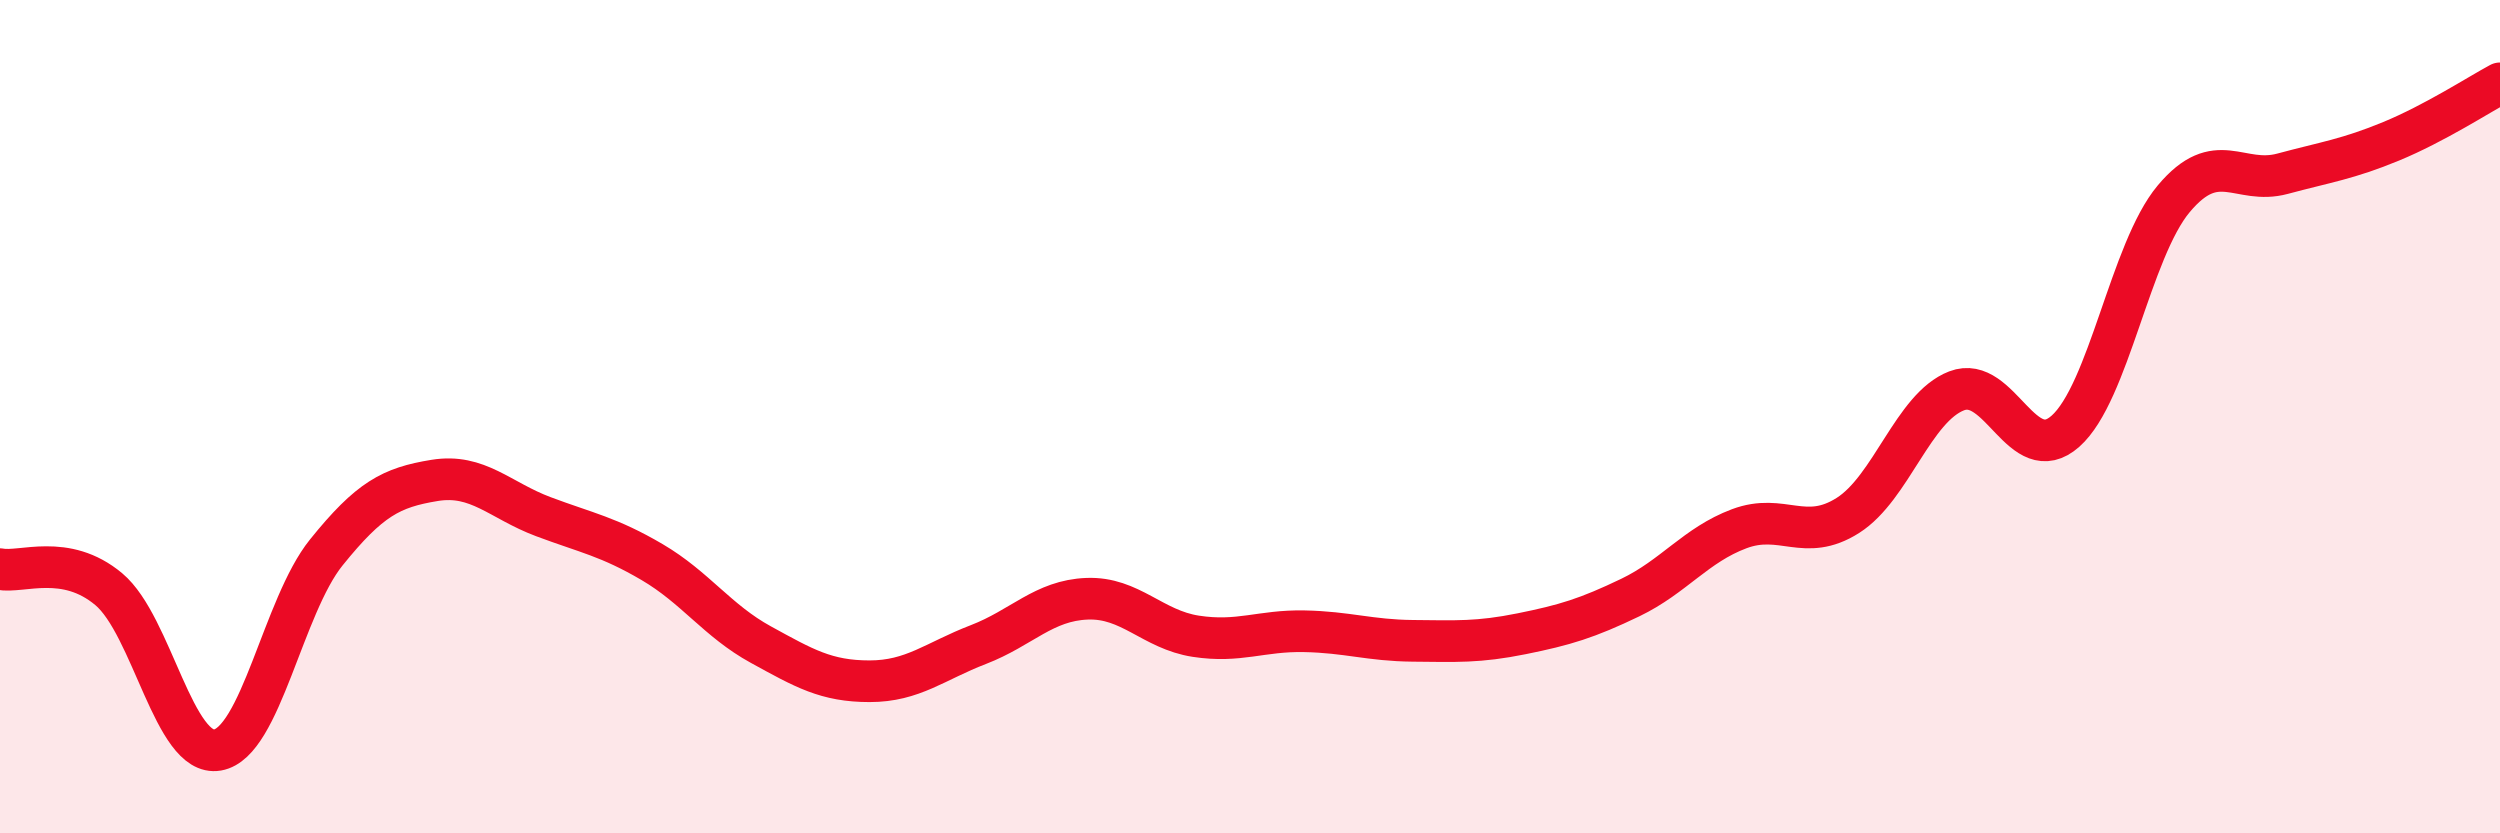 
    <svg width="60" height="20" viewBox="0 0 60 20" xmlns="http://www.w3.org/2000/svg">
      <path
        d="M 0,13.66 C 0.52,13.76 1.57,13.27 2.61,14.14 C 3.65,15.01 4.18,18.18 5.22,18 C 6.26,17.82 6.79,14.55 7.83,13.26 C 8.87,11.97 9.39,11.7 10.43,11.53 C 11.47,11.36 12,12.01 13.04,12.4 C 14.08,12.79 14.61,12.88 15.65,13.49 C 16.69,14.1 17.22,14.9 18.26,15.47 C 19.3,16.04 19.83,16.35 20.87,16.35 C 21.91,16.35 22.44,15.87 23.48,15.47 C 24.52,15.07 25.05,14.41 26.09,14.37 C 27.13,14.33 27.66,15.11 28.7,15.27 C 29.74,15.43 30.26,15.13 31.3,15.15 C 32.34,15.17 32.87,15.37 33.91,15.38 C 34.95,15.39 35.48,15.42 36.52,15.21 C 37.56,15 38.09,14.84 39.13,14.34 C 40.17,13.84 40.7,13.08 41.74,12.69 C 42.78,12.3 43.31,13.03 44.35,12.37 C 45.39,11.71 45.92,9.78 46.96,9.38 C 48,8.98 48.53,11.27 49.57,10.35 C 50.61,9.43 51.13,6.01 52.17,4.77 C 53.21,3.53 53.74,4.45 54.78,4.17 C 55.82,3.89 56.35,3.82 57.39,3.39 C 58.43,2.96 59.48,2.28 60,2L60 20L0 20Z"
        fill="#EB0A25"
        opacity="0.1"
        stroke-linecap="round"
        stroke-linejoin="round"
      />
      <path
        d="M 0,13.66 C 0.52,13.76 1.57,13.27 2.61,14.14 C 3.65,15.01 4.18,18.18 5.22,18 C 6.26,17.82 6.79,14.55 7.83,13.26 C 8.87,11.97 9.39,11.7 10.43,11.53 C 11.47,11.36 12,12.01 13.04,12.4 C 14.08,12.79 14.61,12.88 15.65,13.49 C 16.69,14.1 17.22,14.9 18.26,15.47 C 19.3,16.04 19.83,16.35 20.87,16.35 C 21.91,16.35 22.44,15.87 23.48,15.47 C 24.52,15.07 25.05,14.41 26.09,14.37 C 27.13,14.33 27.66,15.11 28.7,15.27 C 29.74,15.43 30.26,15.13 31.3,15.15 C 32.34,15.17 32.87,15.37 33.91,15.38 C 34.95,15.39 35.48,15.42 36.52,15.21 C 37.56,15 38.09,14.84 39.13,14.34 C 40.17,13.84 40.7,13.08 41.74,12.69 C 42.78,12.3 43.31,13.03 44.35,12.37 C 45.39,11.71 45.92,9.78 46.96,9.38 C 48,8.98 48.53,11.27 49.57,10.35 C 50.61,9.43 51.13,6.01 52.17,4.77 C 53.21,3.53 53.74,4.45 54.78,4.17 C 55.82,3.89 56.35,3.82 57.39,3.39 C 58.43,2.96 59.48,2.28 60,2"
        stroke="#EB0A25"
        stroke-width="1"
        fill="none"
        stroke-linecap="round"
        stroke-linejoin="round"
      />
    </svg>
  